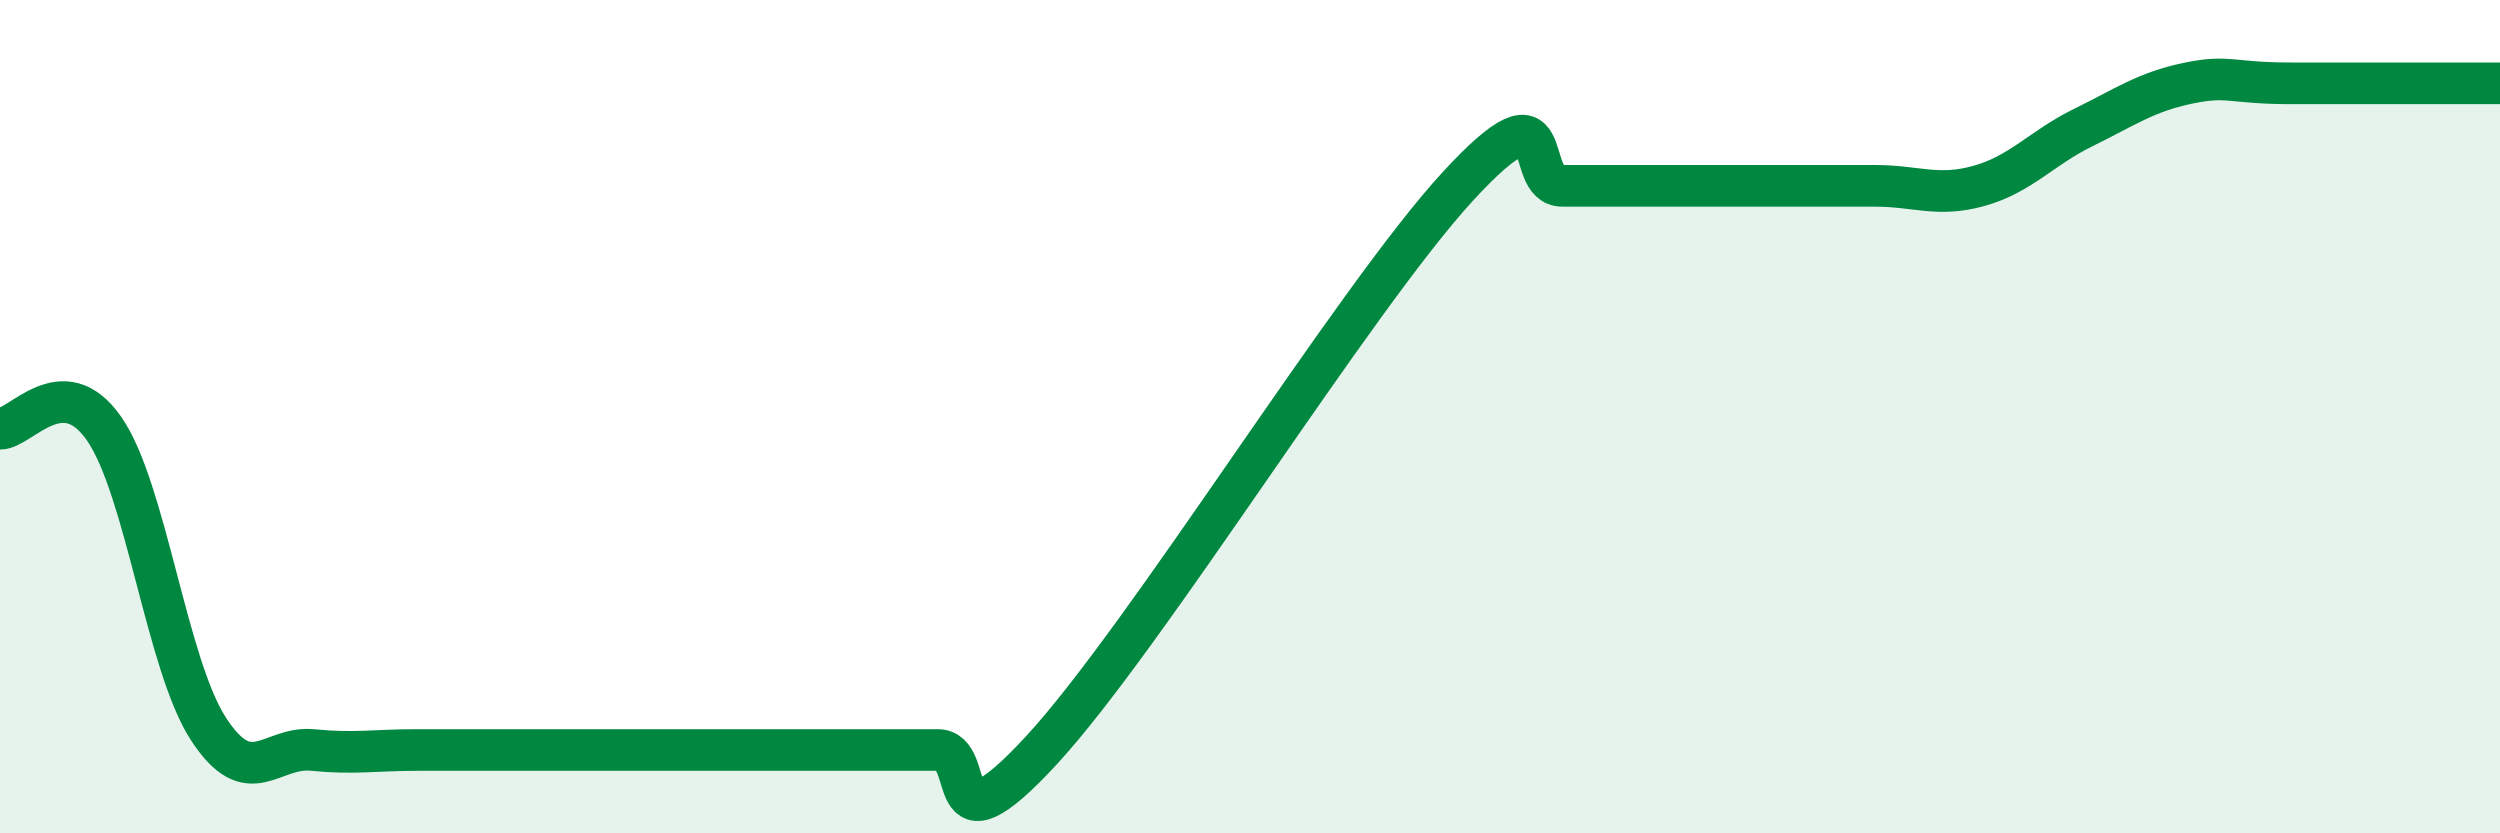 
    <svg width="60" height="20" viewBox="0 0 60 20" xmlns="http://www.w3.org/2000/svg">
      <path
        d="M 0,10.29 C 0.5,10.29 1.5,8.85 2.5,10.29 C 3.5,11.73 4,15.95 5,17.49 C 6,19.03 6.5,17.9 7.5,18 C 8.5,18.1 9,18 10,18 C 11,18 11.5,18 12.5,18 C 13.5,18 14,18 15,18 C 16,18 16.5,18 17.5,18 C 18.5,18 19,18 20,18 C 21,18 21.5,18 22.5,18 C 23.5,18 22.5,20.71 25,18 C 27.5,15.29 32.5,7.17 35,4.46 C 37.5,1.75 36.5,4.46 37.5,4.46 C 38.5,4.46 39,4.46 40,4.46 C 41,4.46 41.5,4.46 42.5,4.46 C 43.5,4.46 44,4.46 45,4.46 C 46,4.46 46.5,4.74 47.5,4.46 C 48.5,4.18 49,3.55 50,3.06 C 51,2.57 51.5,2.21 52.5,2 C 53.5,1.79 53.5,2 55,2 C 56.5,2 59,2 60,2L60 20L0 20Z"
        fill="#008740"
        opacity="0.1"
        stroke-linecap="round"
        stroke-linejoin="round"
      />
      <path
        d="M 0,10.29 C 0.5,10.29 1.5,8.85 2.5,10.29 C 3.5,11.73 4,15.95 5,17.49 C 6,19.03 6.5,17.9 7.5,18 C 8.5,18.1 9,18 10,18 C 11,18 11.5,18 12.5,18 C 13.5,18 14,18 15,18 C 16,18 16.5,18 17.5,18 C 18.5,18 19,18 20,18 C 21,18 21.5,18 22.5,18 C 23.5,18 22.5,20.71 25,18 C 27.5,15.29 32.5,7.17 35,4.46 C 37.5,1.75 36.5,4.46 37.5,4.46 C 38.5,4.46 39,4.46 40,4.46 C 41,4.46 41.5,4.46 42.5,4.46 C 43.5,4.46 44,4.46 45,4.46 C 46,4.46 46.5,4.74 47.5,4.46 C 48.5,4.18 49,3.55 50,3.06 C 51,2.57 51.5,2.21 52.5,2 C 53.5,1.79 53.5,2 55,2 C 56.5,2 59,2 60,2"
        stroke="#008740"
        stroke-width="1"
        fill="none"
        stroke-linecap="round"
        stroke-linejoin="round"
      />
    </svg>
  